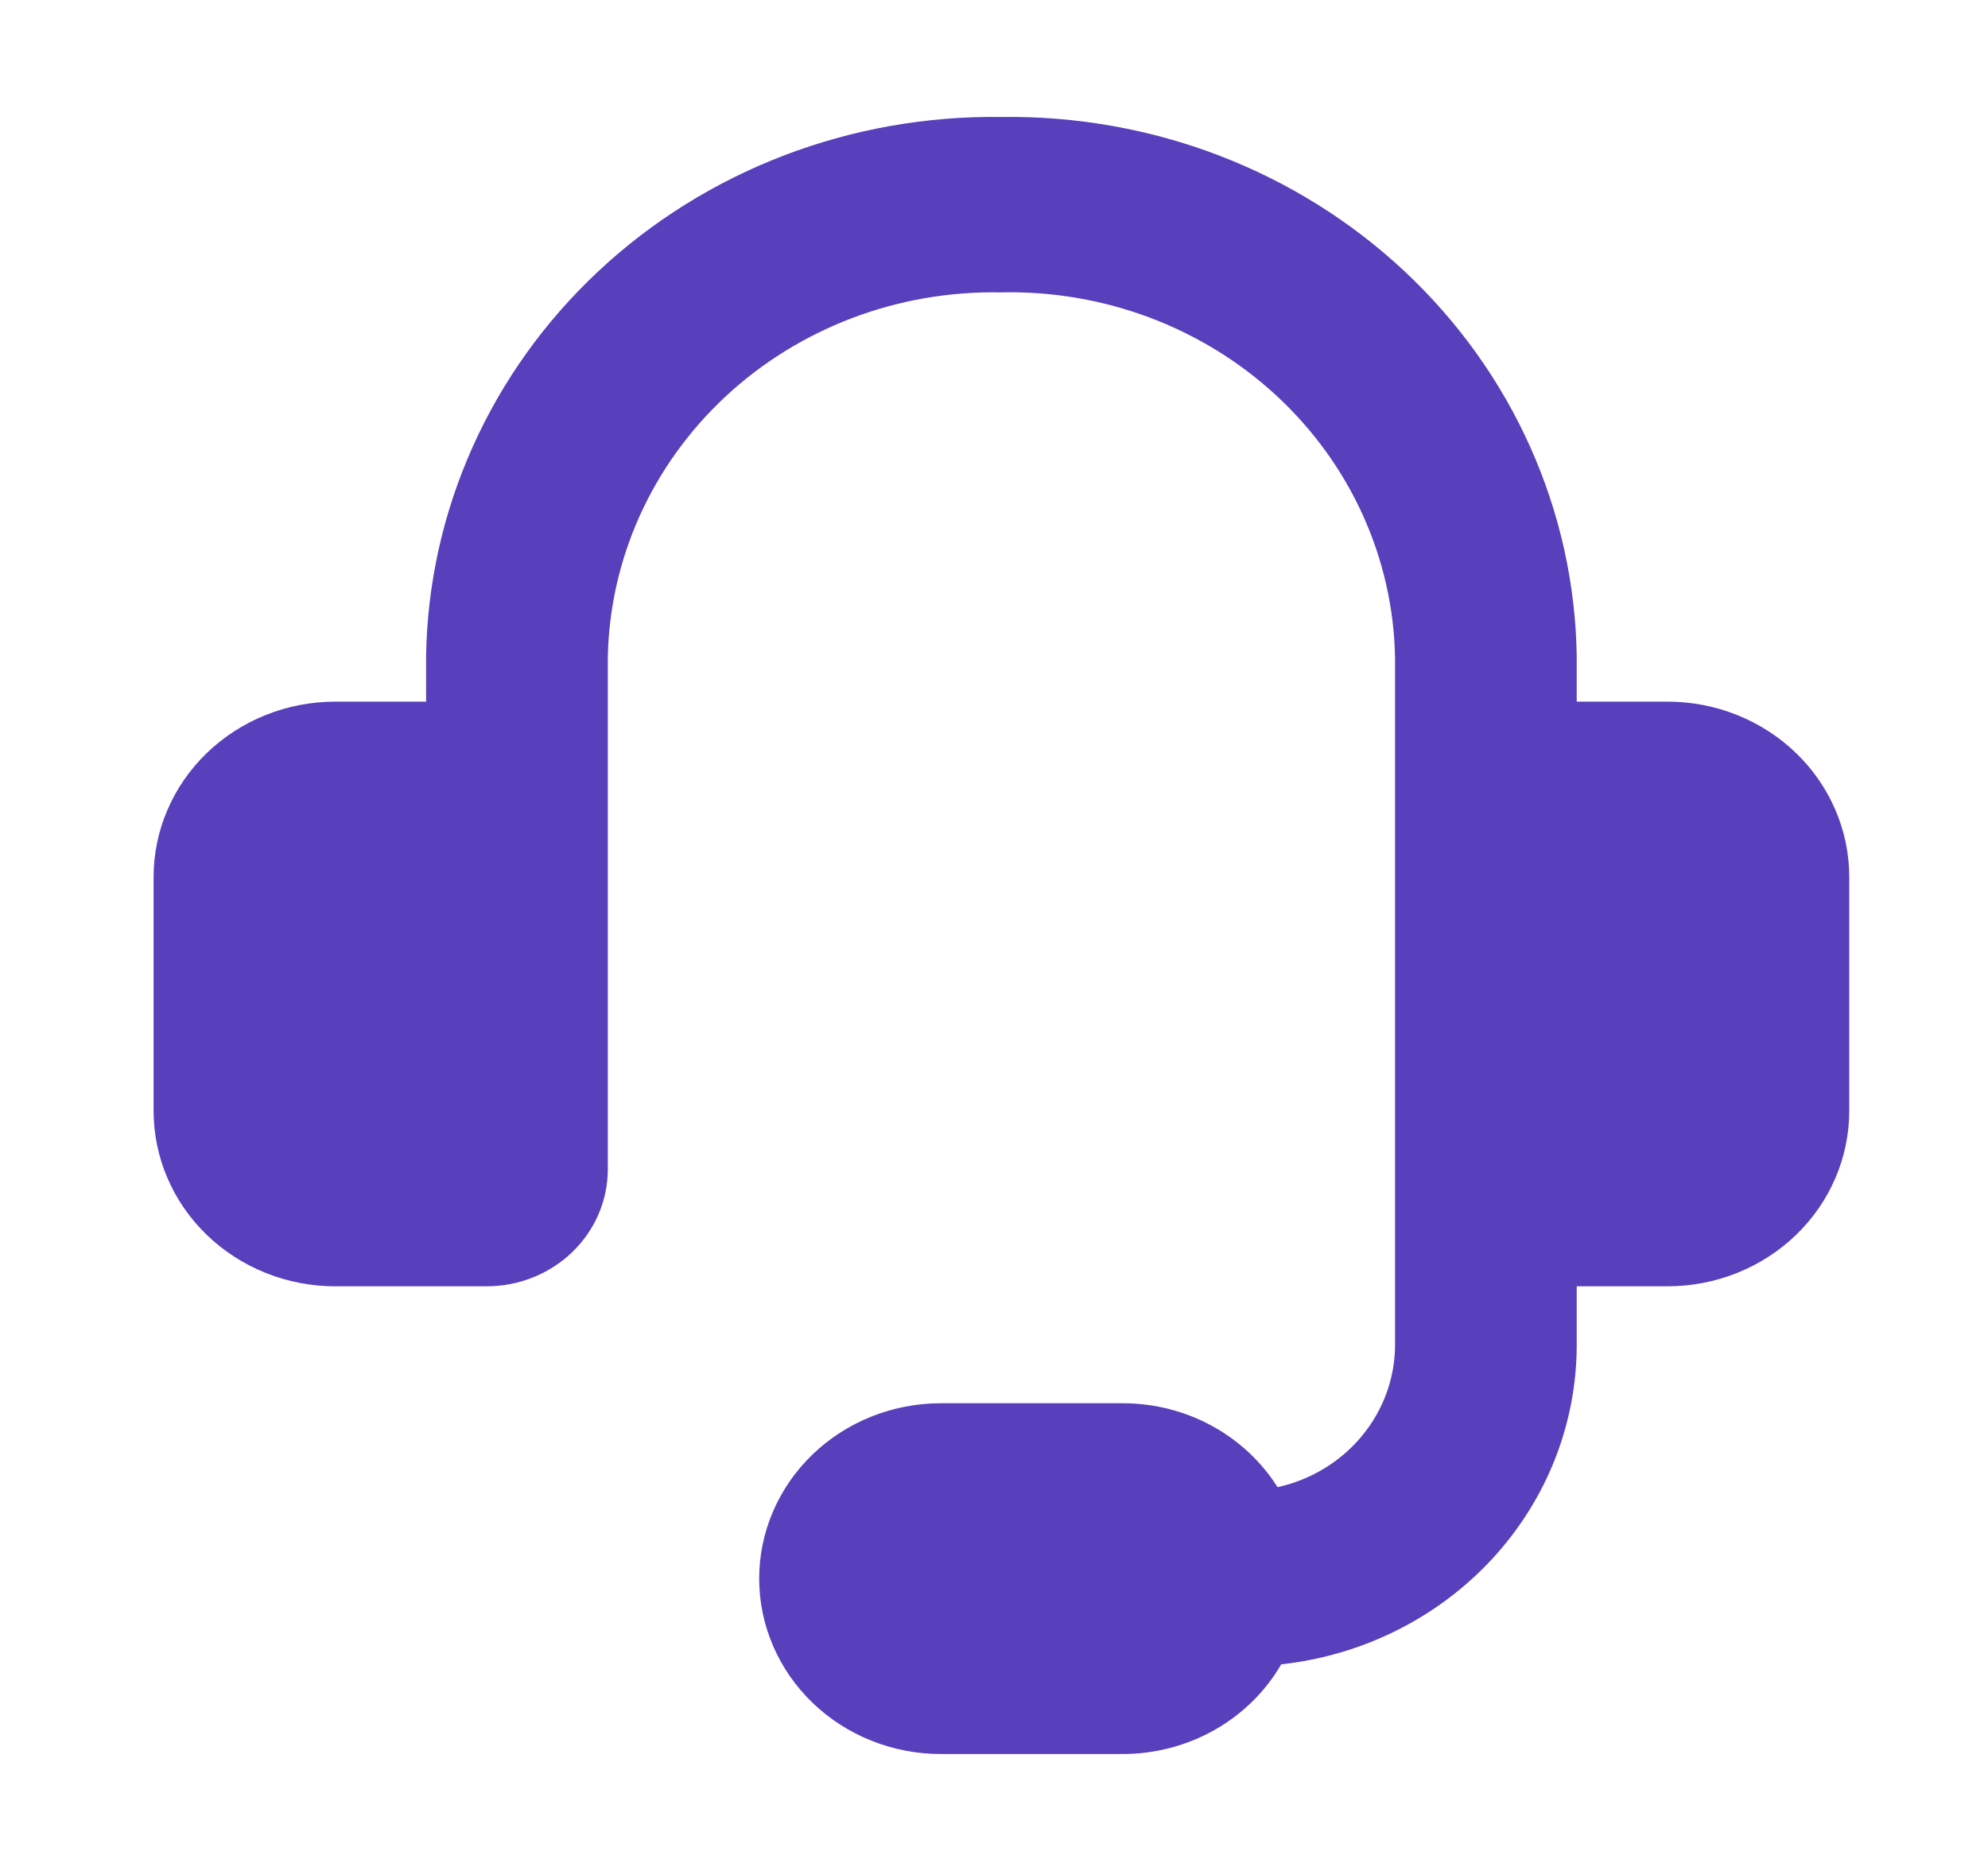 <svg width="68" height="64" viewBox="0 0 68 64" fill="none" xmlns="http://www.w3.org/2000/svg">
<path fill-rule="evenodd" clip-rule="evenodd" d="M34.2 10.002C32.468 9.972 30.747 10.271 29.136 10.884C27.524 11.497 26.053 12.411 24.807 13.573C23.562 14.735 22.566 16.123 21.876 17.657C21.187 19.191 20.818 20.841 20.79 22.513V40.001C20.79 41.062 20.353 42.079 19.576 42.829C18.799 43.579 17.745 44.001 16.647 44.001H11.468C9.82 44.001 8.239 43.368 7.074 42.243C5.909 41.118 5.254 39.592 5.254 38.001L5.254 30.001C5.254 28.41 5.909 26.884 7.074 25.759C8.239 24.634 9.82 24.001 11.468 24.001H14.575V22.441C14.613 19.983 15.152 17.556 16.162 15.299C17.171 13.042 18.631 10.999 20.459 9.286C22.286 7.574 24.445 6.226 26.812 5.319C29.179 4.413 31.708 3.965 34.254 4.002C36.8 3.965 39.329 4.413 41.696 5.319C44.063 6.226 46.222 7.574 48.049 9.286C49.877 10.999 51.337 13.042 52.346 15.299C53.356 17.556 53.895 19.983 53.932 22.441V24.001H57.04C58.688 24.001 60.268 24.634 61.434 25.759C62.599 26.884 63.254 28.41 63.254 30.001V38.001C63.254 39.592 62.599 41.118 61.434 42.243C60.268 43.368 58.688 44.001 57.04 44.001H53.932V46.001C53.933 48.703 52.903 51.312 51.038 53.328C49.174 55.344 46.606 56.627 43.824 56.932C43.284 57.863 42.496 58.639 41.542 59.178C40.588 59.717 39.502 60.001 38.397 60H32.182C30.534 60 28.954 59.368 27.788 58.243C26.623 57.117 25.968 55.592 25.968 54C25.968 52.409 26.623 50.883 27.788 49.758C28.954 48.633 30.534 48.001 32.182 48.001H38.397C40.642 48.001 42.61 49.148 43.7 50.872C44.842 50.619 45.861 49.999 46.59 49.114C47.32 48.229 47.718 47.132 47.718 46.001V22.509C47.69 20.829 47.317 19.17 46.62 17.629C45.924 16.089 44.918 14.697 43.661 13.534C42.404 12.371 40.921 11.46 39.297 10.853C37.673 10.247 35.941 9.958 34.2 10.002Z" fill="#583FBC"/>
</svg>
